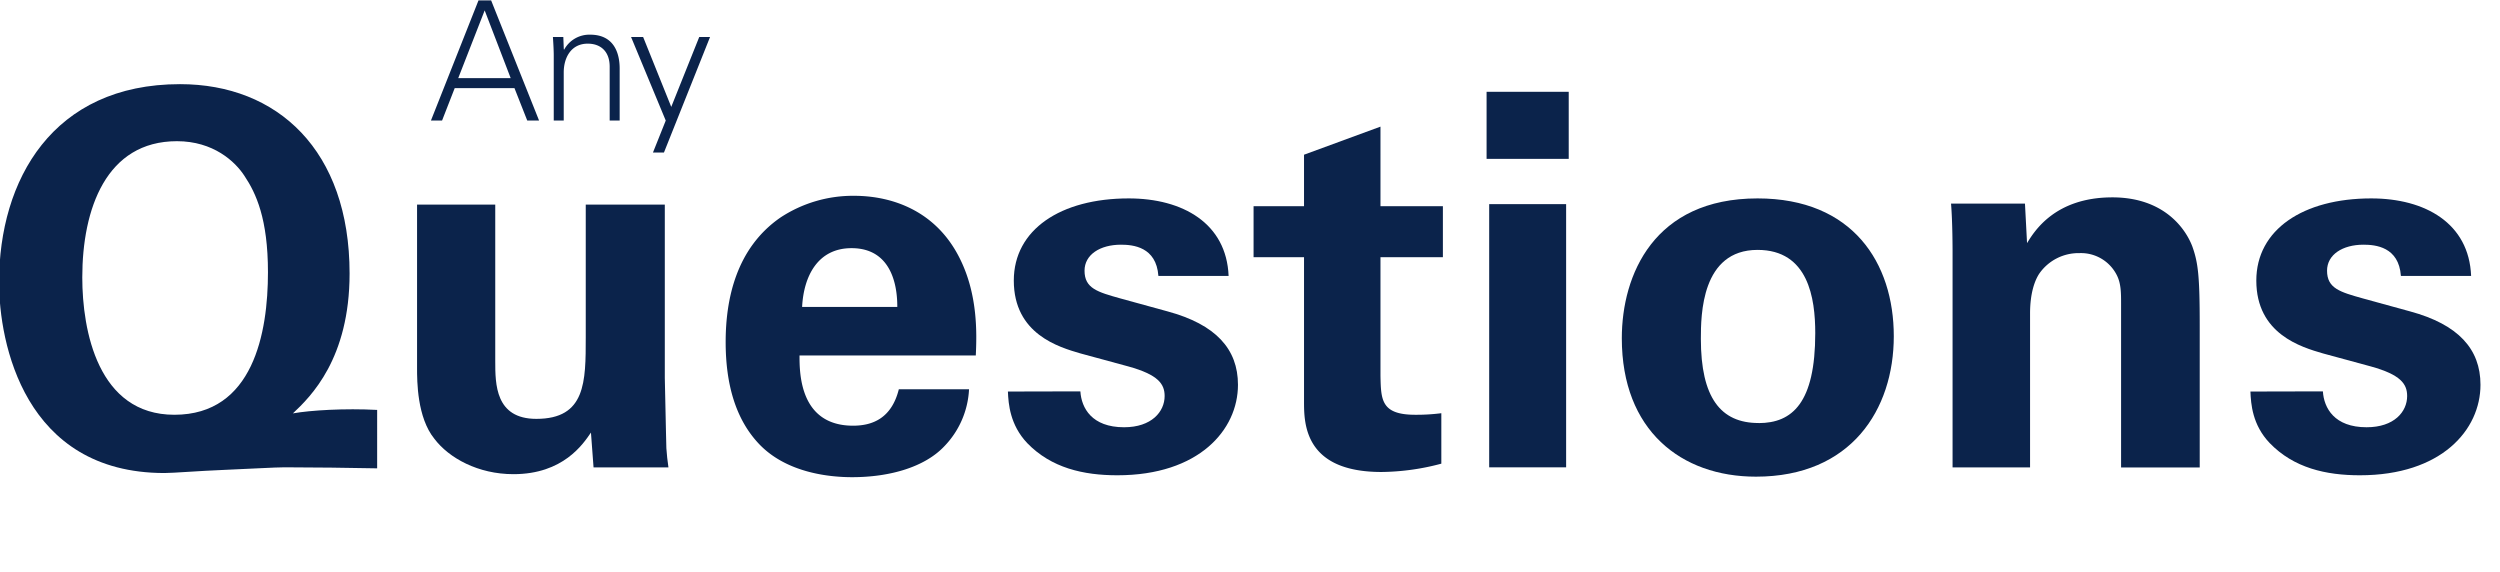 <?xml version="1.0" encoding="utf-8"?><svg id="Ebene_1" data-name="Ebene 1" xmlns="http://www.w3.org/2000/svg" width="721" height="165" viewBox="0 0 721 165"><path d="M124.28,34.77,138,.11h3.64l13.83,34.66h-3.41l-3.69-9.36H131.14l-3.65,9.36Zm23-12.24L139.78,3l-7.63,19.54Z" fill="#0b234b"/><path d="M162.58,34.77H159.7V16.09c0-1.87-.14-3.79-.24-5.42h3l.14,3.55.1.1A8.27,8.27,0,0,1,170.21,10c7.88,0,8.5,7,8.5,9.74V34.77h-2.88V19.21c0-4.17-2.4-6.62-6.34-6.62-4.75,0-6.91,4-6.91,8.3Z" fill="#0b234b"/><path d="M185.48,10.67l8.11,20.16,8.07-20.16h3.12L191.48,44h-3.17L192,34.77l-10-24.1Z" fill="#0b234b"/><path d="M108.77,135.07c-6.75-.15-19.65-.3-26.69-.3-2.7,0-10.2.45-17.55.75s-14.55.9-17.1.9c-40.5,0-47.7-37.65-47.7-55,0-29.55,15.45-57.15,52.2-57.15,28.05,0,48.89,19.05,48.89,54.6,0,24.6-11.24,35.55-16.35,40.35,5-.9,15-1.5,24.3-1ZM50.28,119.62c22.8,0,27-23.7,27-41.1,0-15.45-3.45-22.8-6.75-27.75-2.7-4.2-9-10.05-19.5-10.05-20.4,0-27.3,19.5-27.3,39.3C23.73,95.32,28.23,119.62,50.28,119.62Z" fill="#0b234b"/><path d="M142.83,59v45.15c0,6.6,0,16.65,11.85,16.65,14.25,0,14.25-10.65,14.25-23.55V59h22.8V109c.3,16.35.45,18.3.45,20.25.15,2.1.3,3.45.6,5.55h-21.6l-.75-10.05c-2.25,3.3-8,12-22.35,12-10.2,0-18.6-4.65-22.8-10.2-5-6.15-5-16.65-5-20.4V59Z" fill="#0b234b"/><path d="M230.58,102.52c0,5,0,20.25,15.45,20.25,5.55,0,11.09-2.1,13.19-10.5h20.25a25.39,25.39,0,0,1-7.19,16.5c-5.56,5.85-15.45,8.85-26.55,8.85-6.45,0-18.75-1.2-26.7-9.45-6.9-7.2-9.75-17.4-9.75-29.55,0-12.3,3-27,15.75-35.85a38,38,0,0,1,21.3-6.3c10.79,0,23.7,4.2,30.59,18.3,5.1,10.35,4.8,21.45,4.5,27.75Zm28.2-14c0-3.45-.31-16.95-13.2-16.95-9.75,0-13.8,8.1-14.25,16.95Z" fill="#0b234b"/><path d="M311.58,112.87c.3,4.8,3.3,10.35,12.6,10.35,7.95,0,11.7-4.5,11.7-9,0-3.45-1.8-6.15-10.5-8.55l-13.8-3.75c-6.15-1.8-19.2-5.55-19.2-21,0-14.7,13.5-23.7,33.15-23.7,15.59,0,28.19,7.2,28.8,22.35H334.08c-.6-8.4-7.35-9-10.8-9-6,0-10.5,2.85-10.5,7.5,0,5.1,3.75,6.15,10.35,8l13.65,3.75c13.8,3.75,20.25,10.8,20.25,21.15,0,13-11.25,26.1-34.8,26.1-9.75,0-19.05-2.1-26-9.3-4.95-5.25-5.4-11.25-5.55-14.85Z" fill="#0b234b"/><path d="M415.68,133.72a68.81,68.81,0,0,1-17.25,2.4c-22.35,0-22.35-14.1-22.35-20.4V74.17H361.53V59.47h14.55V44.62l22.05-8.1V59.47h18v14.7h-18v34.2c.15,6.9.15,11.25,10.05,11.25a56,56,0,0,0,7.5-.45Z" fill="#0b234b"/><path d="M428.73,26.47h23.69V45.82H428.73Zm.75,32.4h22.19v75.9H429.48Z" fill="#0b234b"/><path d="M506.88,57.22c27.44,0,39.29,18.6,39.29,39.75s-12.3,40.5-39.75,40.5c-21.59,0-38.69-13.35-38.69-39.9C467.73,79.27,477,57.22,506.88,57.22Zm.29,64.8c9.75,0,16.35-5.85,16.35-25.95,0-10-1.95-24-16.64-24-16.2,0-16.35,18.75-16.35,25.65C490.53,114.67,496.22,122,507.17,122Z" fill="#0b234b"/><path d="M563.12,72.52c0-.3,0-8.55-.44-13.8H584l.6,11.4c2.1-3.45,8.1-13.2,24.6-13.2,14.85,0,21.15,9,23.1,14.25,1.65,4.65,2.1,8.55,2.1,22.65v41H611.72V87.67c0-3.15,0-5.85-1.2-8.25A11.56,11.56,0,0,0,599.72,73a13.8,13.8,0,0,0-11.55,5.85c-1.35,2-2.7,5.7-2.7,11.55v44.4H563.12Z" fill="#0b234b"/><path d="M669.92,112.87c.3,4.8,3.3,10.35,12.6,10.35,8,0,11.7-4.5,11.7-9,0-3.45-1.8-6.15-10.5-8.55l-13.8-3.75c-6.15-1.8-19.2-5.55-19.2-21,0-14.7,13.5-23.7,33.15-23.7,15.6,0,28.2,7.2,28.8,22.35H692.42c-.6-8.4-7.35-9-10.8-9-6,0-10.5,2.85-10.5,7.5,0,5.1,3.75,6.15,10.35,8l13.65,3.75c13.8,3.75,20.25,10.8,20.25,21.15,0,13-11.25,26.1-34.8,26.1-9.75,0-19.05-2.1-26-9.3-5-5.25-5.4-11.25-5.55-14.85Z" fill="#0b234b"/></svg>